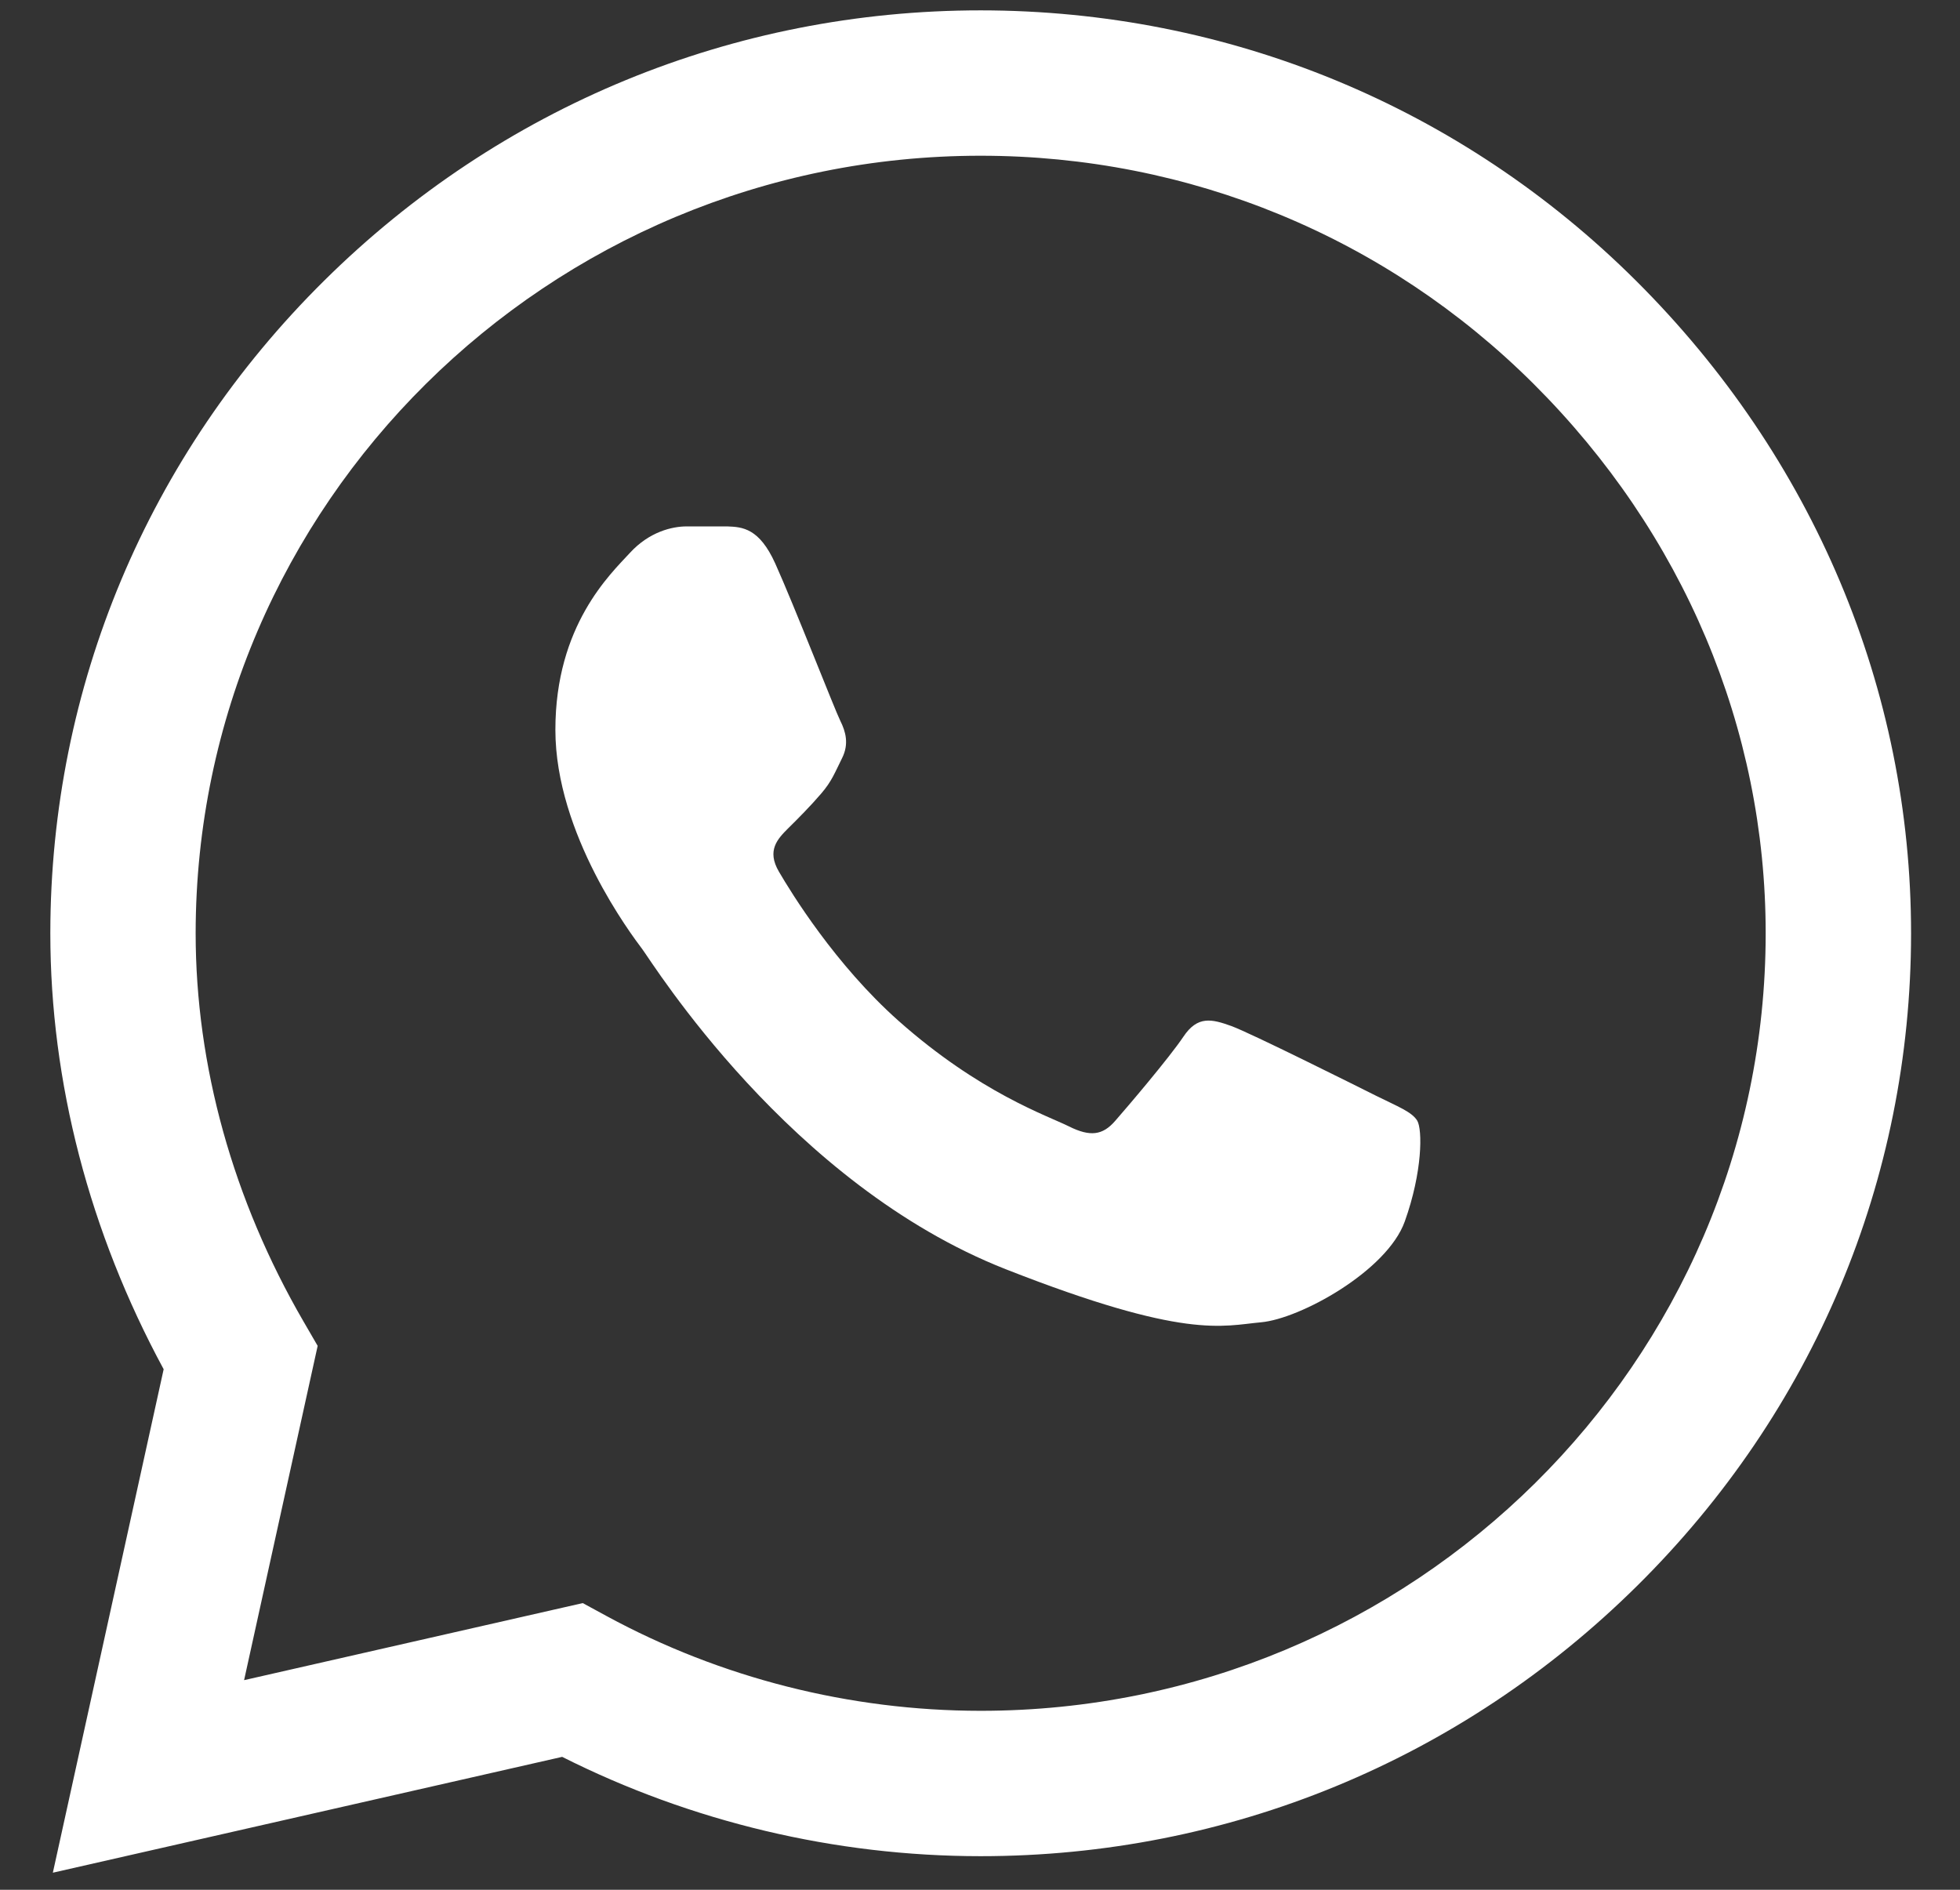 <svg width="28" height="27" viewBox="0 0 28 27" fill="none" xmlns="http://www.w3.org/2000/svg">
<rect x="0" y="0" width="28" height="27" fill="#333333" stroke="none"/>
<g >
<path d="M23.373 4.012C20.873 1.522 17.548 0.15 14.009 0.148C10.478 0.148 7.148 1.519 4.632 4.009C2.111 6.503 0.722 9.817 0.719 13.329V13.333V13.335C0.719 15.461 1.278 17.605 2.338 19.563L0.755 26.756L8.031 25.101C9.874 26.029 11.93 26.519 14.004 26.52H14.009C17.54 26.52 20.87 25.149 23.386 22.659C25.909 20.163 27.299 16.853 27.301 13.339C27.302 9.85 25.907 6.537 23.373 4.012ZM14.009 24.443H14.004C12.142 24.442 10.297 23.975 8.669 23.091L8.325 22.904L3.487 24.005L4.538 19.229L4.335 18.879C3.328 17.142 2.795 15.225 2.795 13.333C2.799 7.211 7.829 2.225 14.009 2.225C16.994 2.226 19.799 3.384 21.907 5.483C24.047 7.616 25.225 10.405 25.224 13.338C25.221 19.462 20.19 24.443 14.009 24.443Z" fill="#fff"/>
<path d="M10.391 7.521H9.808C9.605 7.521 9.276 7.596 8.998 7.9C8.719 8.203 7.934 8.936 7.934 10.427C7.934 11.918 9.023 13.358 9.175 13.56C9.327 13.762 11.278 16.919 14.368 18.134C16.936 19.143 17.459 18.943 18.016 18.892C18.574 18.842 19.815 18.159 20.068 17.452C20.322 16.744 20.322 16.138 20.246 16.011C20.169 15.885 19.967 15.809 19.663 15.658C19.359 15.506 17.869 14.761 17.59 14.659C17.311 14.559 17.109 14.508 16.906 14.811C16.703 15.114 16.106 15.815 15.929 16.017C15.752 16.22 15.574 16.245 15.27 16.093C14.966 15.941 13.997 15.616 12.835 14.584C11.931 13.78 11.304 12.756 11.127 12.453C10.95 12.15 11.108 11.986 11.26 11.834C11.397 11.699 11.582 11.513 11.733 11.336C11.885 11.159 11.929 11.033 12.03 10.831C12.131 10.629 12.081 10.452 12.005 10.3C11.929 10.149 11.345 8.65 11.075 8.051H11.075C10.847 7.546 10.607 7.529 10.391 7.521Z" fill="#fff"/>
</g>
</svg>
